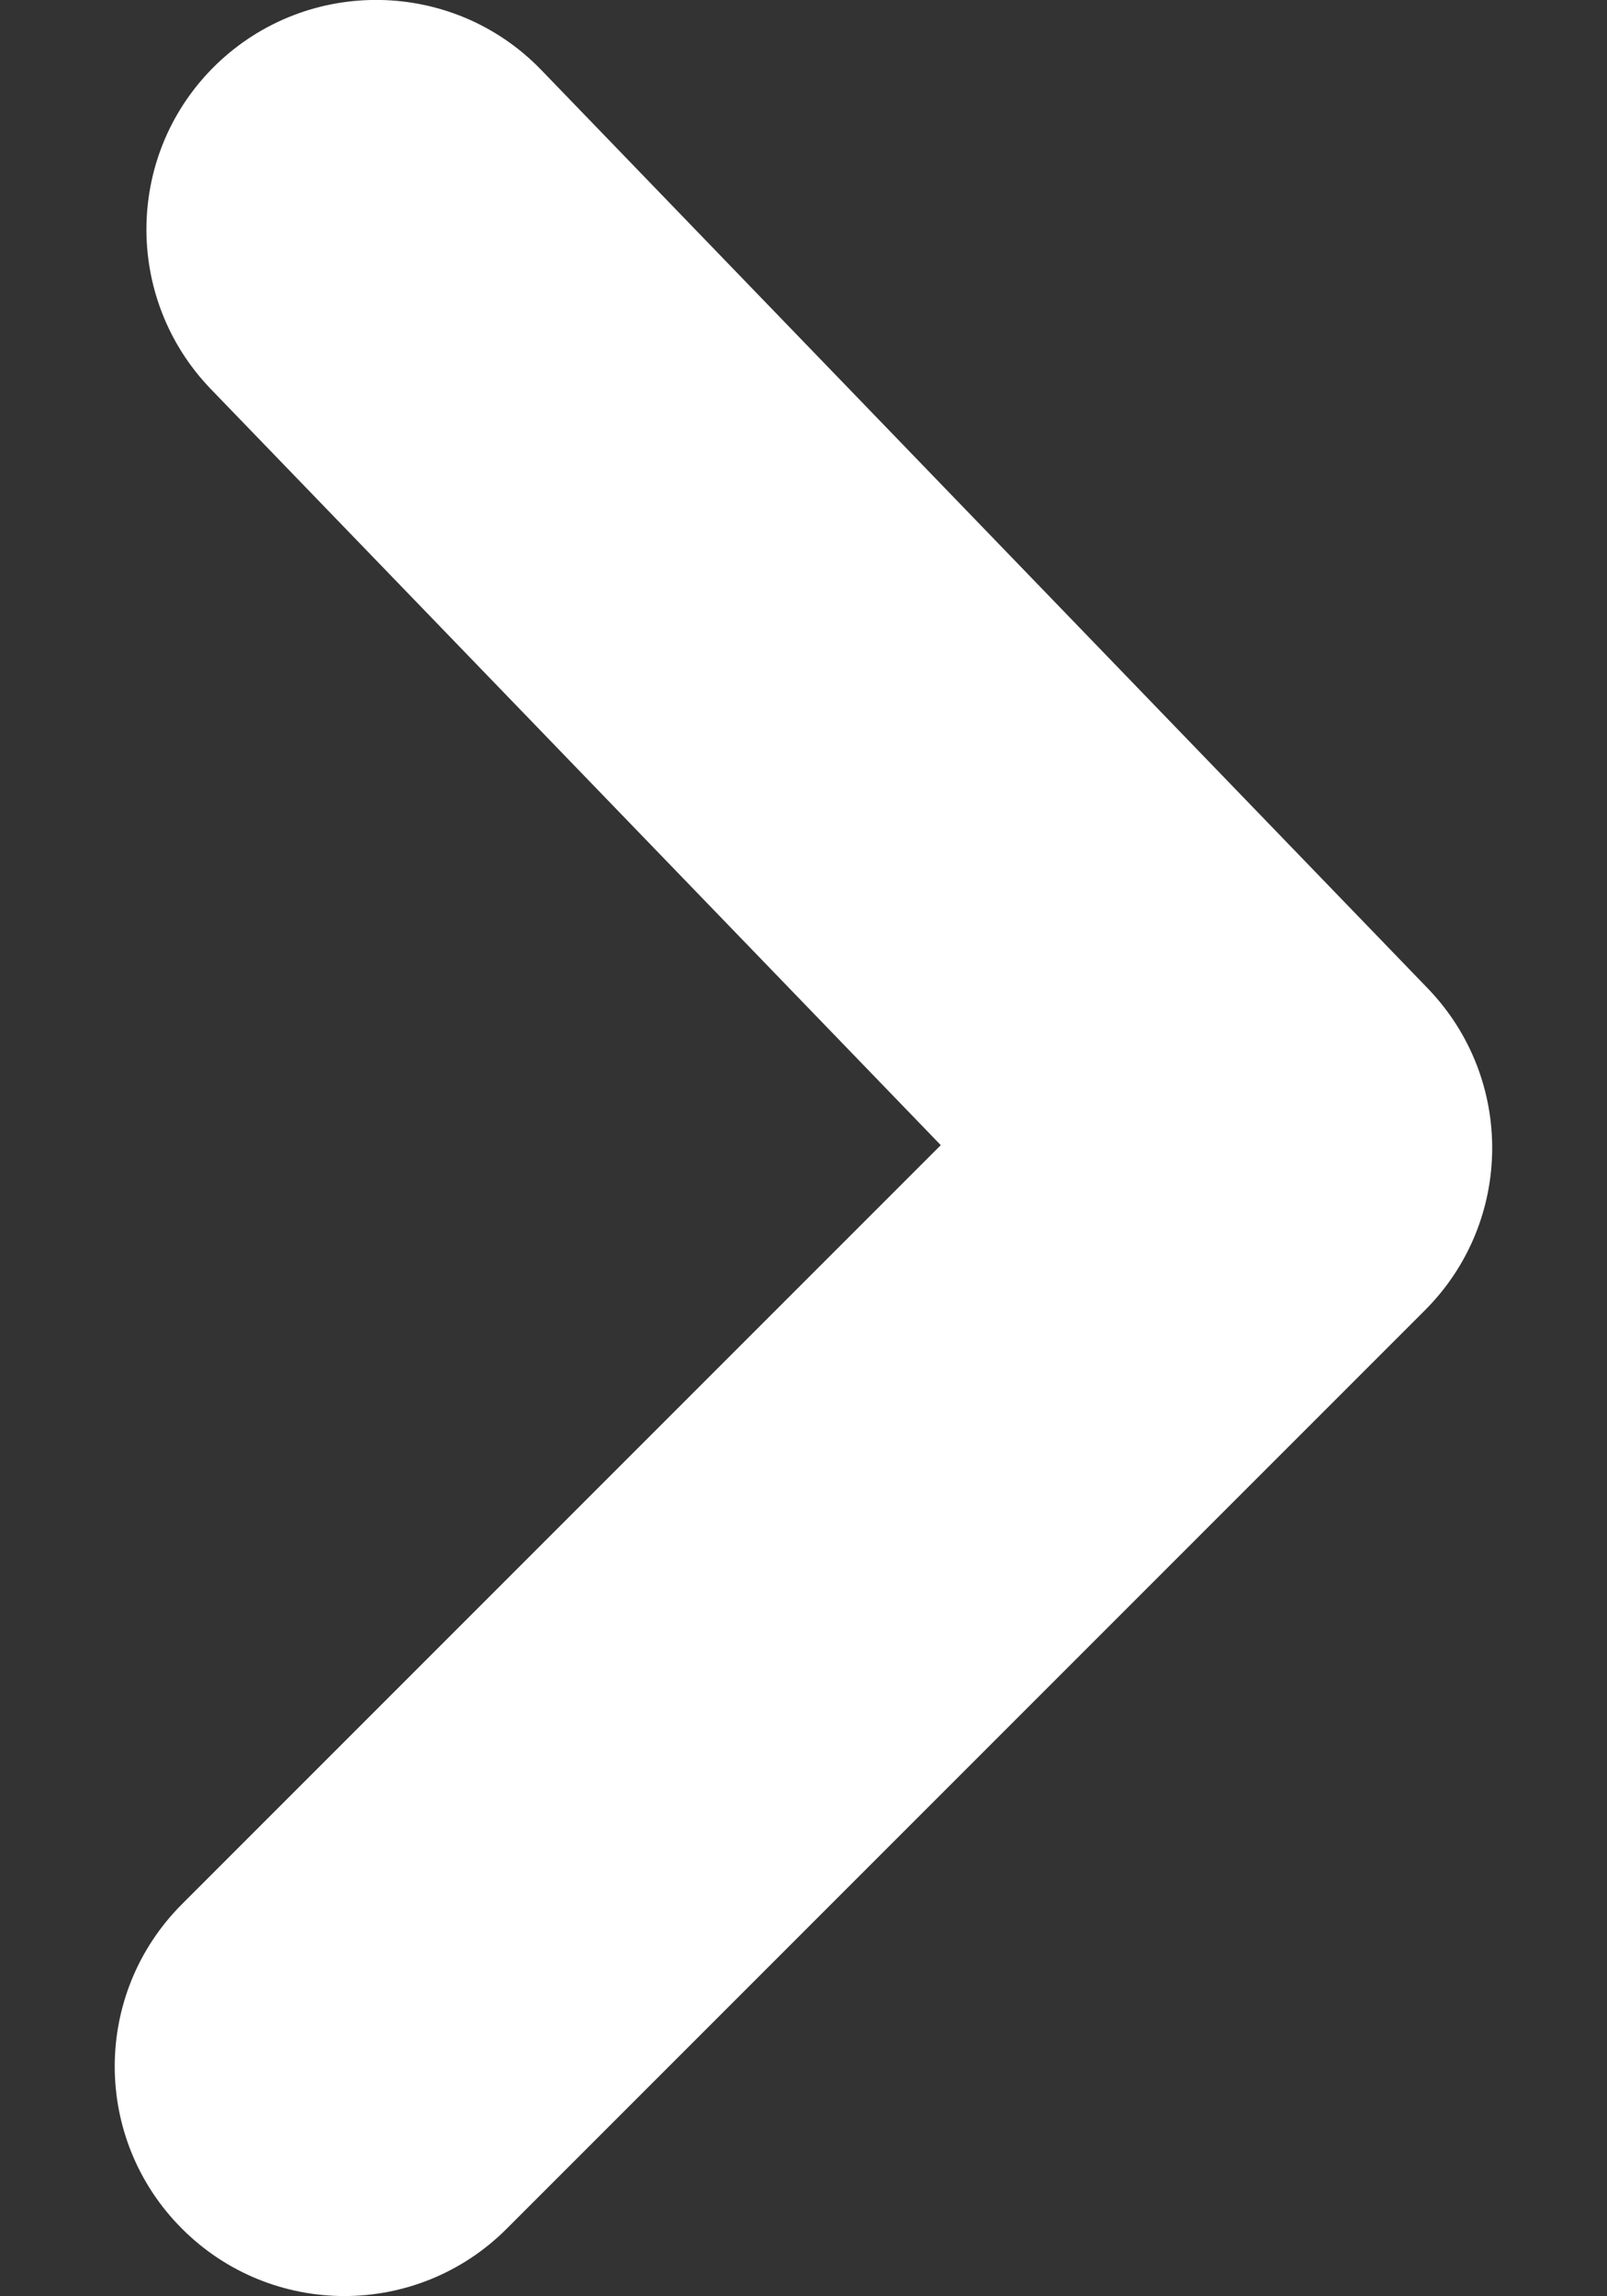 <svg width="7" height="10" viewBox="0 0 7 10" fill="none" xmlns="http://www.w3.org/2000/svg">
<rect x="0" y="0" width="7" height="10" fill="#333333" stroke="none"/>
<path fill-rule="evenodd" clip-rule="evenodd" d="M1.5 9.999C1.244 9.999 0.988 9.901 0.793 9.706C0.402 9.315 0.402 8.683 0.793 8.292L4.098 4.987L0.918 1.694C0.535 1.296 0.546 0.663 0.943 0.28C1.341 -0.103 1.974 -0.092 2.357 0.304L6.219 4.304C6.598 4.697 6.593 5.32 6.207 5.706L2.207 9.706C2.012 9.901 1.756 9.999 1.5 9.999Z" fill="white"/>
</svg>
